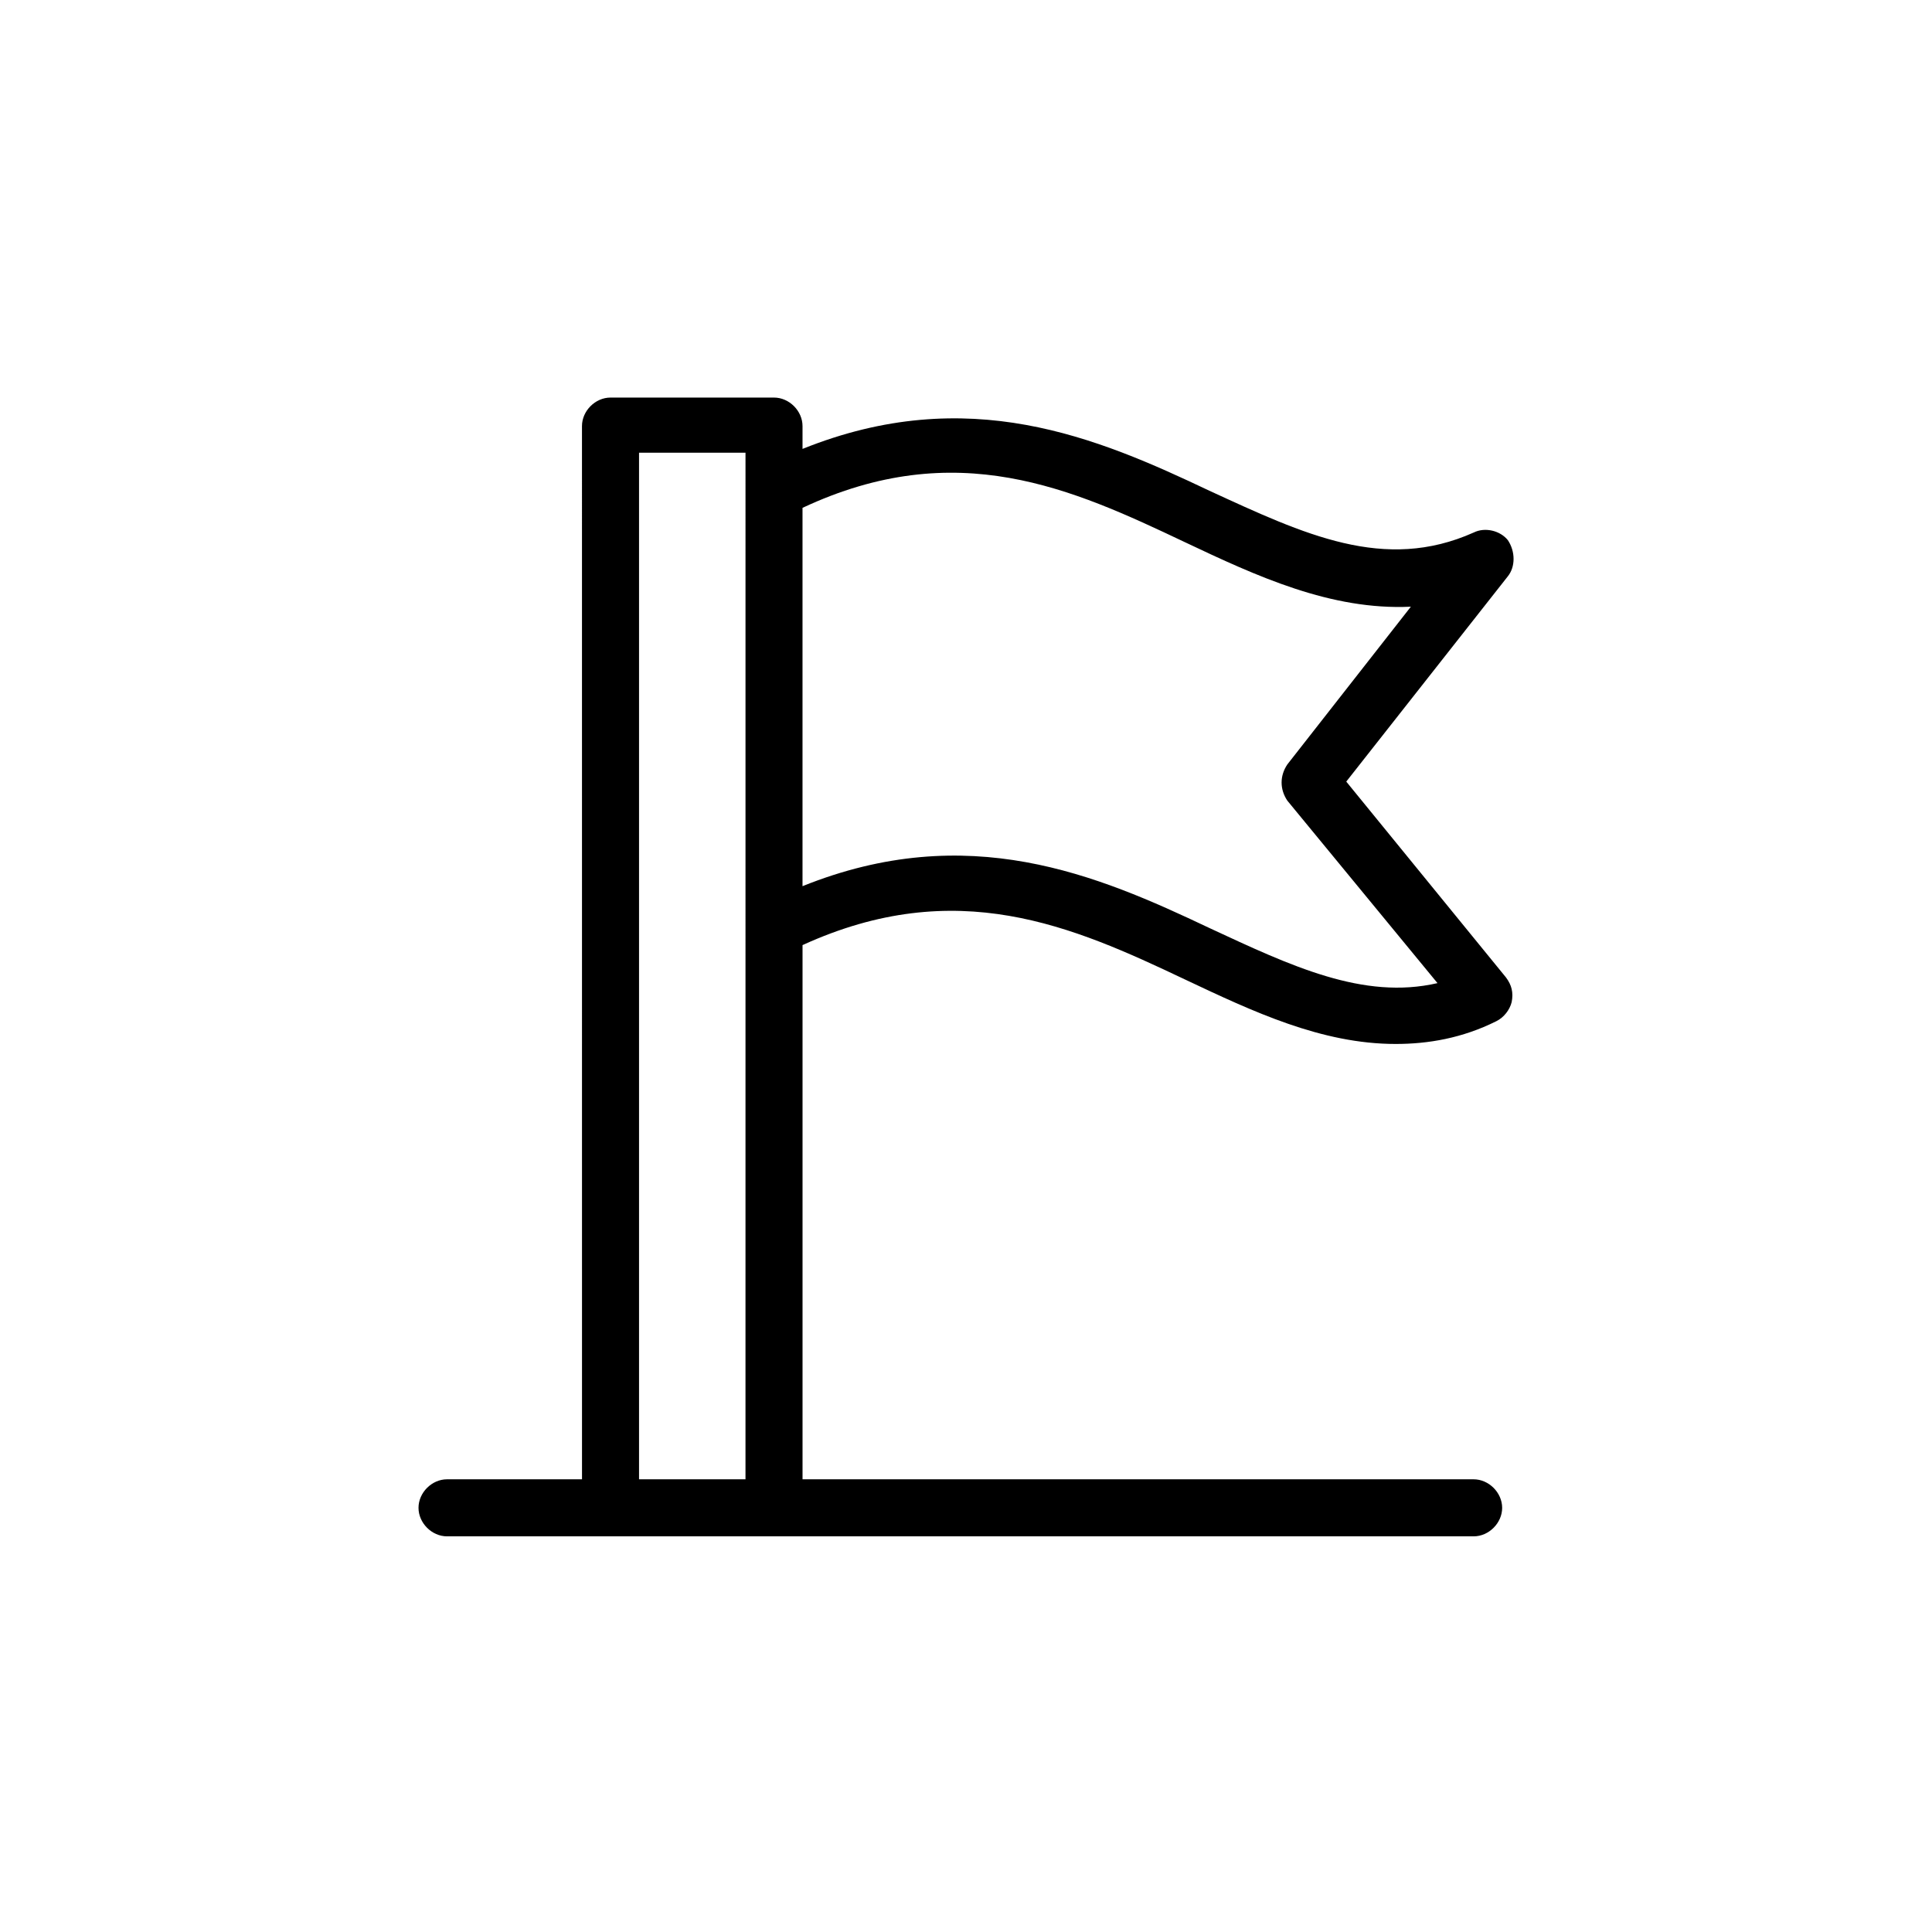 <?xml version="1.0" encoding="UTF-8"?>
<!-- The Best Svg Icon site in the world: iconSvg.co, Visit us! https://iconsvg.co -->
<svg fill="#000000" width="800px" height="800px" version="1.1" viewBox="144 144 512 512" xmlns="http://www.w3.org/2000/svg">
 <path d="m534.52 536.03h-177.84v-141.57c40.809-18.641 71.539-5.039 101.27 9.07 18.137 8.566 36.273 17.129 55.922 17.129 8.566 0 17.633-1.512 26.703-6.047 2.016-1.008 3.527-3.023 4.031-5.039 0.504-2.519 0-4.535-1.512-6.551l-42.32-51.891 42.824-54.41c2.016-2.519 2.016-6.551 0-9.574-2.016-2.519-6.047-3.527-9.07-2.016-23.68 10.578-44.84 0.504-70.031-11.082-29.727-14.105-63.984-28.719-107.82-11.082v-6.047c0-4.031-3.527-7.559-7.559-7.559h-43.328c-4.031 0-7.559 3.527-7.559 7.559l0.008 279.11h-35.77c-4.031 0-7.559 3.527-7.559 7.559s3.527 7.559 7.559 7.559h272.06c4.031 0 7.559-3.527 7.559-7.559-0.004-4.031-3.531-7.559-7.562-7.559zm-76.578-248.38c19.145 9.07 38.793 18.137 59.953 17.129l-32.746 41.816c-2.016 3.023-2.016 6.551 0 9.574l39.801 48.367c-19.648 4.535-38.793-4.535-60.457-14.609-29.727-14.105-63.984-28.719-107.82-11.082v-100.26c40.809-19.145 71.539-5.039 101.27 9.066zm-144.59 248.38v-272.06h28.215l-0.004 272.06z"/>
</svg>
